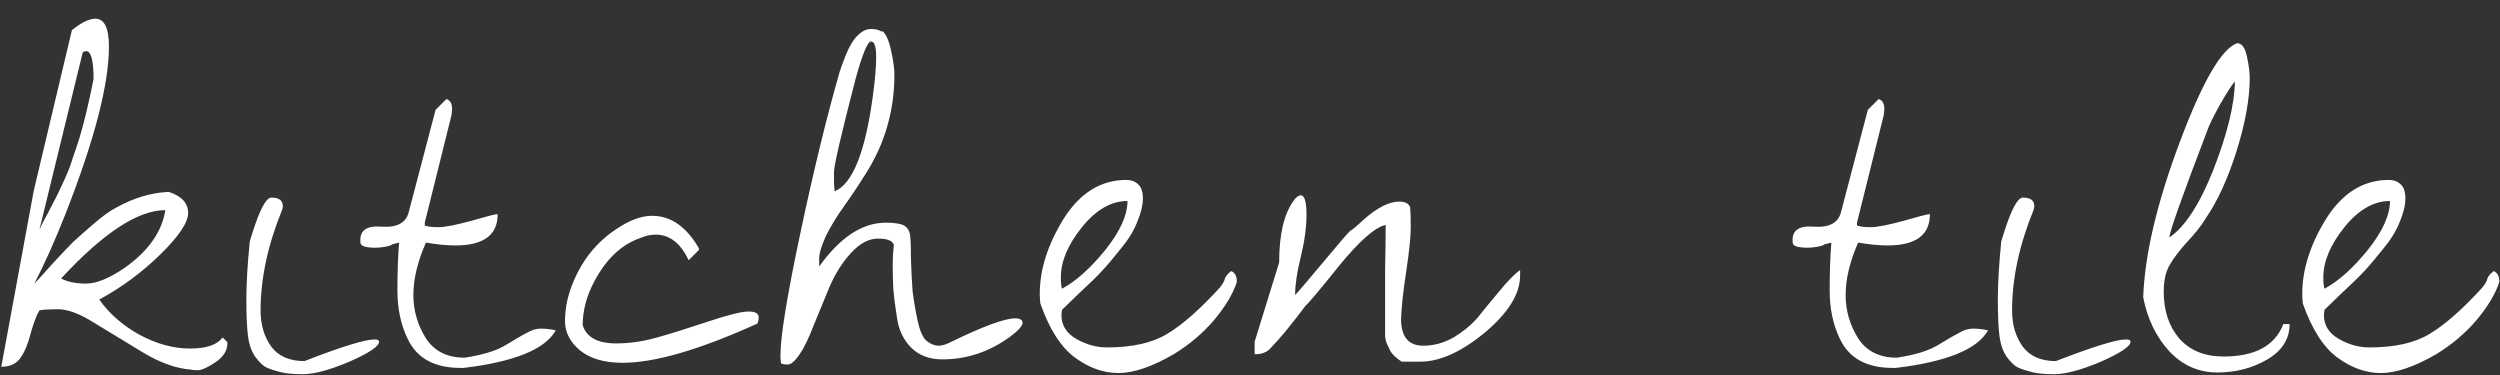 <?xml version="1.0" encoding="UTF-8"?> <svg xmlns="http://www.w3.org/2000/svg" width="120" height="18" viewBox="0 0 120 18" fill="none"><rect x="0" y="0" width="120" height="18" fill="#333333" stroke="none"/><path d="M0.062 17.605L1.62 9.156L3.452 1.445C3.908 1.081 4.282 0.898 4.573 0.898C5.011 0.898 5.229 1.345 5.229 2.238C5.229 4.043 4.537 6.714 3.151 10.25C2.641 11.544 2.14 12.665 1.647 13.613C1.793 13.467 2.085 13.148 2.522 12.656C2.978 12.164 3.306 11.818 3.507 11.617C3.726 11.417 4.045 11.134 4.464 10.77C4.901 10.387 5.284 10.113 5.612 9.949C6.433 9.493 7.262 9.247 8.101 9.211C8.72 9.411 9.03 9.749 9.03 10.223C9.03 10.678 8.584 11.344 7.69 12.219C6.815 13.075 5.84 13.796 4.765 14.379C5.239 15.053 5.886 15.618 6.706 16.074C7.526 16.512 8.328 16.73 9.112 16.73C9.896 16.73 10.416 16.557 10.671 16.211C10.707 16.211 10.753 16.247 10.808 16.32C10.88 16.375 10.917 16.421 10.917 16.457C10.917 16.822 10.726 17.131 10.343 17.387C9.96 17.642 9.677 17.77 9.495 17.77C9.331 17.77 9.222 17.76 9.167 17.742C8.456 17.688 7.69 17.414 6.87 16.922C6.068 16.43 5.302 15.965 4.573 15.527C3.862 15.072 3.27 14.844 2.796 14.844C2.34 14.844 2.039 14.862 1.894 14.898C1.766 15.099 1.629 15.454 1.483 15.965C1.356 16.475 1.192 16.876 0.991 17.168C0.791 17.46 0.481 17.605 0.062 17.605ZM2.933 13.367C3.243 13.531 3.644 13.613 4.136 13.613C4.628 13.613 5.248 13.358 5.995 12.848C7.125 12.046 7.772 11.125 7.937 10.086C6.624 10.086 4.956 11.18 2.933 13.367ZM3.972 2.512L1.894 11.016C1.966 10.852 2.112 10.569 2.331 10.168C2.55 9.749 2.696 9.466 2.769 9.32C2.841 9.156 2.96 8.901 3.124 8.555C3.288 8.19 3.407 7.88 3.479 7.625C3.571 7.37 3.68 7.042 3.808 6.641C4.026 5.93 4.254 4.982 4.491 3.797C4.491 2.904 4.373 2.457 4.136 2.457C4.081 2.457 4.026 2.475 3.972 2.512ZM11.989 11.59L12.098 11.234C12.463 10.068 12.773 9.484 13.028 9.484C13.393 9.484 13.575 9.621 13.575 9.895C13.575 9.949 13.566 10.004 13.547 10.059C12.855 11.754 12.508 13.367 12.508 14.898C12.508 15.591 12.682 16.174 13.028 16.648C13.374 17.104 13.903 17.332 14.614 17.332C16.4 16.639 17.521 16.293 17.977 16.293C18.123 16.293 18.196 16.329 18.196 16.402C18.196 16.621 17.722 16.94 16.774 17.359C15.826 17.76 15.079 17.961 14.532 17.961C14.003 17.961 13.602 17.915 13.329 17.824C13.055 17.751 12.855 17.678 12.727 17.605C12.6 17.533 12.445 17.378 12.262 17.141C12.08 16.885 11.961 16.557 11.907 16.156C11.852 15.737 11.825 15.145 11.825 14.379C11.825 13.613 11.88 12.684 11.989 11.59ZM19.158 11.645L18.83 11.727C18.776 11.781 18.621 11.827 18.365 11.863C18.11 11.9 17.864 11.9 17.627 11.863C17.39 11.827 17.281 11.736 17.299 11.59C17.263 11.061 17.6 10.824 18.311 10.879C19.058 10.934 19.496 10.697 19.623 10.168L20.908 5.273L21.428 4.754C21.61 4.809 21.701 4.973 21.701 5.246L21.674 5.52L20.389 10.688V10.824C20.535 10.879 20.753 10.906 21.045 10.906C21.337 10.906 21.856 10.806 22.604 10.605C23.351 10.387 23.779 10.277 23.889 10.277C23.889 11.28 23.214 11.781 21.865 11.781C21.446 11.781 20.972 11.736 20.444 11.645C20.043 12.556 19.842 13.395 19.842 14.16C19.842 14.908 20.043 15.6 20.444 16.238C20.845 16.858 21.464 17.168 22.303 17.168C23.16 17.04 23.816 16.84 24.272 16.566C24.746 16.275 25.092 16.074 25.311 15.965C25.529 15.837 25.748 15.773 25.967 15.773C26.186 15.773 26.423 15.801 26.678 15.855C26.168 16.767 24.691 17.369 22.248 17.66C22.194 17.66 22.148 17.66 22.111 17.66C20.854 17.66 20.006 17.195 19.569 16.266C19.24 15.591 19.076 14.816 19.076 13.941C19.076 13.048 19.104 12.283 19.158 11.645ZM29.582 16.484C30.202 16.484 30.84 16.393 31.496 16.211C32.152 16.029 32.972 15.773 33.957 15.445C34.941 15.117 35.597 14.953 35.926 14.953C36.254 14.953 36.418 15.044 36.418 15.227C36.418 15.318 36.4 15.418 36.363 15.527C33.592 16.785 31.432 17.414 29.883 17.414C29.008 17.414 28.324 17.213 27.832 16.812C27.358 16.412 27.121 15.947 27.121 15.418C27.121 14.871 27.221 14.324 27.422 13.777C27.877 12.556 28.616 11.617 29.637 10.961C30.238 10.56 30.794 10.359 31.305 10.359C32.198 10.359 32.945 10.879 33.547 11.918V12L33.054 12.492C32.672 11.672 32.143 11.262 31.469 11.262C31.232 11.262 30.985 11.316 30.73 11.426C29.837 11.736 29.108 12.419 28.543 13.477C28.16 14.188 27.969 14.898 27.969 15.609C28.151 16.193 28.689 16.484 29.582 16.484ZM48.455 16.184C47.47 16.895 46.395 17.25 45.228 17.25C44.626 17.25 44.134 17.068 43.751 16.703C43.387 16.338 43.159 15.883 43.068 15.336C42.977 14.771 42.913 14.27 42.876 13.832C42.858 13.376 42.849 13.003 42.849 12.711C42.849 12.401 42.867 12.082 42.904 11.754C42.849 11.553 42.594 11.453 42.138 11.453C41.701 11.453 41.272 11.681 40.853 12.137C40.434 12.592 40.087 13.139 39.814 13.777C39.559 14.397 39.303 15.017 39.048 15.637C38.811 16.256 38.583 16.721 38.365 17.031C38.146 17.341 37.964 17.496 37.818 17.496C37.672 17.496 37.563 17.478 37.49 17.441C37.471 17.332 37.462 17.204 37.462 17.059C37.462 16.147 37.781 14.188 38.419 11.18C39.057 8.172 39.686 5.592 40.306 3.441C40.343 3.314 40.443 3.04 40.607 2.621C40.789 2.184 40.98 1.874 41.181 1.691C41.382 1.491 41.591 1.391 41.81 1.391C42.029 1.391 42.202 1.436 42.33 1.527V1.473C42.512 1.6 42.658 1.91 42.767 2.402C42.876 2.895 42.931 3.286 42.931 3.578C42.931 5.292 42.484 6.859 41.591 8.281C41.227 8.865 40.862 9.411 40.498 9.922C40.133 10.432 39.841 10.915 39.623 11.371C39.422 11.827 39.322 12.164 39.322 12.383C39.322 12.602 39.322 12.738 39.322 12.793C40.324 11.389 41.391 10.688 42.521 10.688C42.922 10.688 43.214 10.733 43.396 10.824C43.542 10.915 43.633 11.043 43.669 11.207C43.706 11.353 43.724 11.745 43.724 12.383C43.742 13.003 43.77 13.54 43.806 13.996C43.861 14.434 43.943 14.908 44.052 15.418C44.161 15.91 44.307 16.229 44.49 16.375C44.69 16.521 44.873 16.594 45.036 16.594C45.201 16.594 45.374 16.548 45.556 16.457C47.16 15.673 48.218 15.281 48.728 15.281C48.965 15.281 49.083 15.354 49.083 15.5C49.083 15.646 48.874 15.874 48.455 16.184ZM41.072 3.77C40.397 6.376 40.051 7.862 40.033 8.227C40.033 8.573 40.033 8.764 40.033 8.801L40.06 9.184C40.917 8.837 41.527 7.324 41.892 4.645C42.001 3.861 42.056 3.223 42.056 2.73C42.056 2.238 41.974 1.992 41.81 1.992C41.646 1.992 41.4 2.585 41.072 3.77ZM49.937 14.57C49.918 14.406 49.909 14.251 49.909 14.105C49.909 12.939 50.292 11.736 51.058 10.496C51.842 9.257 52.844 8.637 54.065 8.637C54.302 8.637 54.494 8.71 54.64 8.855C54.785 8.983 54.858 9.211 54.858 9.539C54.858 9.849 54.767 10.223 54.585 10.66C54.421 11.079 54.157 11.508 53.792 11.945C53.446 12.383 53.145 12.738 52.89 13.012C52.634 13.285 52.27 13.641 51.796 14.078C51.34 14.516 51.067 14.78 50.976 14.871C50.957 15.017 50.948 15.099 50.948 15.117C50.948 15.609 51.185 15.992 51.659 16.266C52.133 16.539 52.625 16.676 53.136 16.676C54.357 16.676 55.323 16.457 56.034 16.02C56.763 15.582 57.602 14.844 58.55 13.805C58.696 13.622 58.778 13.477 58.796 13.367C58.832 13.258 58.933 13.139 59.097 13.012C59.279 13.085 59.37 13.258 59.37 13.531C59.188 14.096 58.823 14.707 58.276 15.363C57.73 16.001 57.082 16.548 56.335 17.004C55.296 17.605 54.412 17.906 53.683 17.906C52.972 17.906 52.279 17.66 51.605 17.168C50.93 16.676 50.374 15.81 49.937 14.57ZM54.12 9.648C53.336 9.648 52.607 10.068 51.933 10.906C51.258 11.745 50.921 12.547 50.921 13.312C50.921 13.568 50.939 13.75 50.976 13.859C51.65 13.495 52.343 12.875 53.054 12C53.765 11.107 54.12 10.323 54.12 9.648ZM66.485 14.598C66.485 14.27 66.485 13.704 66.485 12.902C66.503 12.082 66.512 11.38 66.512 10.797C66.002 10.906 65.254 11.562 64.27 12.766C63.304 13.969 62.775 14.598 62.684 14.652C61.973 15.6 61.417 16.275 61.016 16.676C60.852 16.895 60.588 17.004 60.223 17.004V16.402L61.399 12.602C61.399 11.271 61.627 10.287 62.083 9.648C62.21 9.466 62.329 9.375 62.438 9.375C62.62 9.375 62.712 9.685 62.712 10.305C62.712 10.906 62.62 11.581 62.438 12.328C62.256 13.057 62.165 13.668 62.165 14.16C62.31 14.014 62.748 13.504 63.477 12.629C64.206 11.754 64.644 11.243 64.79 11.098C64.917 11.025 65.136 10.842 65.446 10.551C66.102 9.967 66.676 9.676 67.169 9.676C67.442 9.676 67.615 9.767 67.688 9.949C67.706 10.15 67.715 10.478 67.715 10.934C67.715 11.371 67.642 12.073 67.497 13.039C67.351 13.987 67.269 14.743 67.251 15.309C67.251 16.165 67.606 16.594 68.317 16.594C68.827 16.594 69.32 16.457 69.794 16.184C70.267 15.892 70.65 15.573 70.942 15.227C71.234 14.862 71.571 14.452 71.954 13.996C72.337 13.522 72.674 13.176 72.965 12.957V13.23C72.965 14.105 72.4 15.017 71.27 15.965C70.14 16.895 69.11 17.359 68.18 17.359H67.278C67.004 17.177 66.822 17.004 66.731 16.84C66.658 16.676 66.603 16.557 66.567 16.484C66.531 16.412 66.503 16.302 66.485 16.156C66.485 15.992 66.485 15.874 66.485 15.801V14.598ZM87.906 11.645L87.578 11.727C87.523 11.781 87.368 11.827 87.113 11.863C86.858 11.9 86.612 11.9 86.375 11.863C86.138 11.827 86.028 11.736 86.047 11.59C86.01 11.061 86.347 10.824 87.058 10.879C87.806 10.934 88.243 10.697 88.371 10.168L89.656 5.273L90.176 4.754C90.358 4.809 90.449 4.973 90.449 5.246L90.422 5.52L89.136 10.688V10.824C89.282 10.879 89.501 10.906 89.793 10.906C90.084 10.906 90.604 10.806 91.351 10.605C92.099 10.387 92.527 10.277 92.636 10.277C92.636 11.28 91.962 11.781 90.613 11.781C90.194 11.781 89.72 11.736 89.191 11.645C88.79 12.556 88.59 13.395 88.59 14.16C88.59 14.908 88.79 15.6 89.191 16.238C89.592 16.858 90.212 17.168 91.051 17.168C91.907 17.04 92.564 16.84 93.019 16.566C93.493 16.275 93.84 16.074 94.058 15.965C94.277 15.837 94.496 15.773 94.715 15.773C94.933 15.773 95.17 15.801 95.426 15.855C94.915 16.767 93.439 17.369 90.996 17.66C90.941 17.66 90.896 17.66 90.859 17.66C89.601 17.66 88.754 17.195 88.316 16.266C87.988 15.591 87.824 14.816 87.824 13.941C87.824 13.048 87.851 12.283 87.906 11.645ZM96.06 11.59L96.169 11.234C96.534 10.068 96.844 9.484 97.099 9.484C97.464 9.484 97.646 9.621 97.646 9.895C97.646 9.949 97.637 10.004 97.619 10.059C96.926 11.754 96.579 13.367 96.579 14.898C96.579 15.591 96.753 16.174 97.099 16.648C97.445 17.104 97.974 17.332 98.685 17.332C100.471 16.639 101.593 16.293 102.048 16.293C102.194 16.293 102.267 16.329 102.267 16.402C102.267 16.621 101.793 16.94 100.845 17.359C99.897 17.76 99.15 17.961 98.603 17.961C98.074 17.961 97.673 17.915 97.4 17.824C97.126 17.751 96.926 17.678 96.798 17.605C96.671 17.533 96.516 17.378 96.333 17.141C96.151 16.885 96.033 16.557 95.978 16.156C95.923 15.737 95.896 15.145 95.896 14.379C95.896 13.613 95.951 12.684 96.06 11.59ZM102.874 14.27C102.947 12.228 103.53 9.749 104.624 6.832C105.718 3.915 106.638 2.329 107.386 2.074C107.604 2.074 107.759 2.284 107.851 2.703C107.942 3.122 107.987 3.469 107.987 3.742C107.987 4.727 107.778 5.893 107.358 7.242C106.939 8.573 106.447 9.648 105.882 10.469C105.663 10.833 105.362 11.216 104.979 11.617C104.615 12.018 104.332 12.392 104.132 12.738C103.95 13.066 103.858 13.486 103.858 13.996C103.858 14.908 104.104 15.655 104.597 16.238C105.107 16.822 105.818 17.113 106.729 17.113C108.243 17.113 109.2 16.594 109.601 15.555H109.901C109.901 16.266 109.546 16.831 108.835 17.25C108.124 17.669 107.322 17.879 106.429 17.879C105.535 17.879 104.77 17.542 104.132 16.867C103.494 16.174 103.075 15.309 102.874 14.27ZM107.276 3.906C107.131 4.07 106.884 4.453 106.538 5.055C106.21 5.656 106.019 6.048 105.964 6.23C104.743 9.421 104.132 11.143 104.132 11.398C104.897 10.87 105.608 9.767 106.265 8.09C106.921 6.395 107.258 5 107.276 3.906ZM110.536 14.57C110.518 14.406 110.508 14.251 110.508 14.105C110.508 12.939 110.891 11.736 111.657 10.496C112.441 9.257 113.443 8.637 114.665 8.637C114.902 8.637 115.093 8.71 115.239 8.855C115.385 8.983 115.458 9.211 115.458 9.539C115.458 9.849 115.366 10.223 115.184 10.66C115.02 11.079 114.756 11.508 114.391 11.945C114.045 12.383 113.744 12.738 113.489 13.012C113.234 13.285 112.869 13.641 112.395 14.078C111.939 14.516 111.666 14.78 111.575 14.871C111.557 15.017 111.547 15.099 111.547 15.117C111.547 15.609 111.784 15.992 112.258 16.266C112.732 16.539 113.225 16.676 113.735 16.676C114.956 16.676 115.922 16.457 116.633 16.02C117.363 15.582 118.201 14.844 119.149 13.805C119.295 13.622 119.377 13.477 119.395 13.367C119.432 13.258 119.532 13.139 119.696 13.012C119.878 13.085 119.969 13.258 119.969 13.531C119.787 14.096 119.422 14.707 118.876 15.363C118.329 16.001 117.682 16.548 116.934 17.004C115.895 17.605 115.011 17.906 114.282 17.906C113.571 17.906 112.878 17.66 112.204 17.168C111.529 16.676 110.973 15.81 110.536 14.57ZM114.719 9.648C113.935 9.648 113.206 10.068 112.532 10.906C111.857 11.745 111.52 12.547 111.52 13.312C111.52 13.568 111.538 13.75 111.575 13.859C112.249 13.495 112.942 12.875 113.653 12C114.364 11.107 114.719 10.323 114.719 9.648Z" fill="white"></path></svg> 